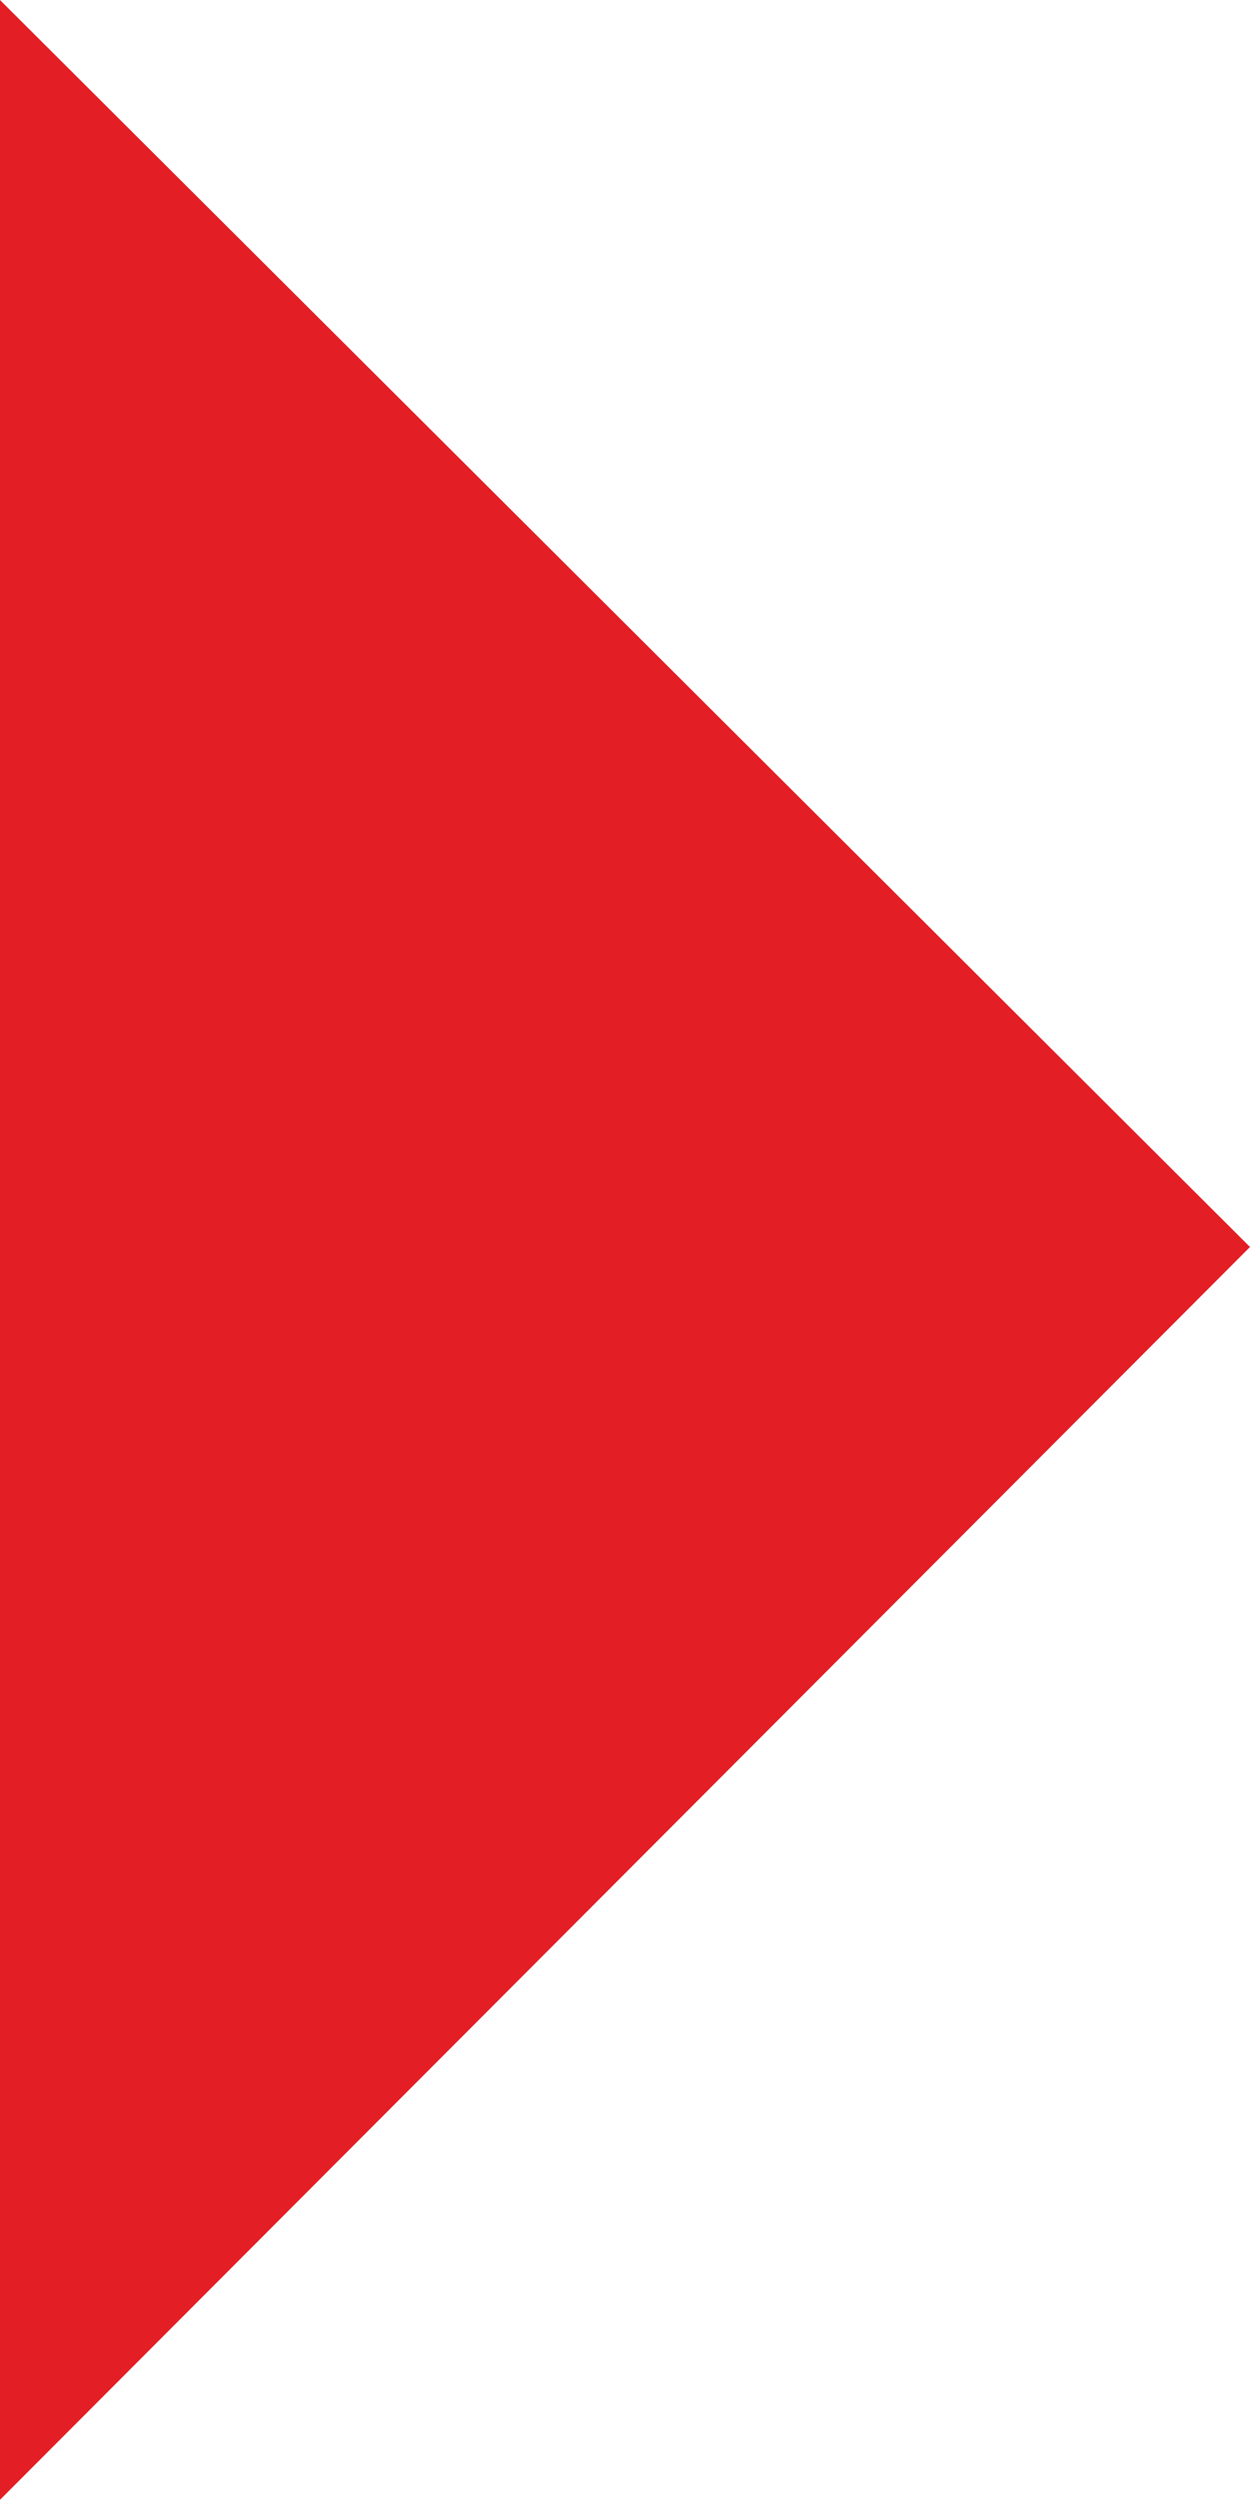 <?xml version="1.0" encoding="UTF-8"?> <!-- Creator: CorelDRAW 2019 (64-Bit) --> <svg xmlns="http://www.w3.org/2000/svg" xmlns:xlink="http://www.w3.org/1999/xlink" xmlns:xodm="http://www.corel.com/coreldraw/odm/2003" xml:space="preserve" width="11.983mm" height="23.95mm" style="shape-rendering:geometricPrecision; text-rendering:geometricPrecision; image-rendering:optimizeQuality; fill-rule:evenodd; clip-rule:evenodd" viewBox="0 0 132.63 265.08"> <defs> <style type="text/css"> <![CDATA[ .fil0 {fill:#E31E24} ]]> </style> </defs> <g id="Layer_x0020_1">  <polygon class="fil0" points="0,0 -0,265.08 132.63,132.23 "></polygon> </g> </svg> 
